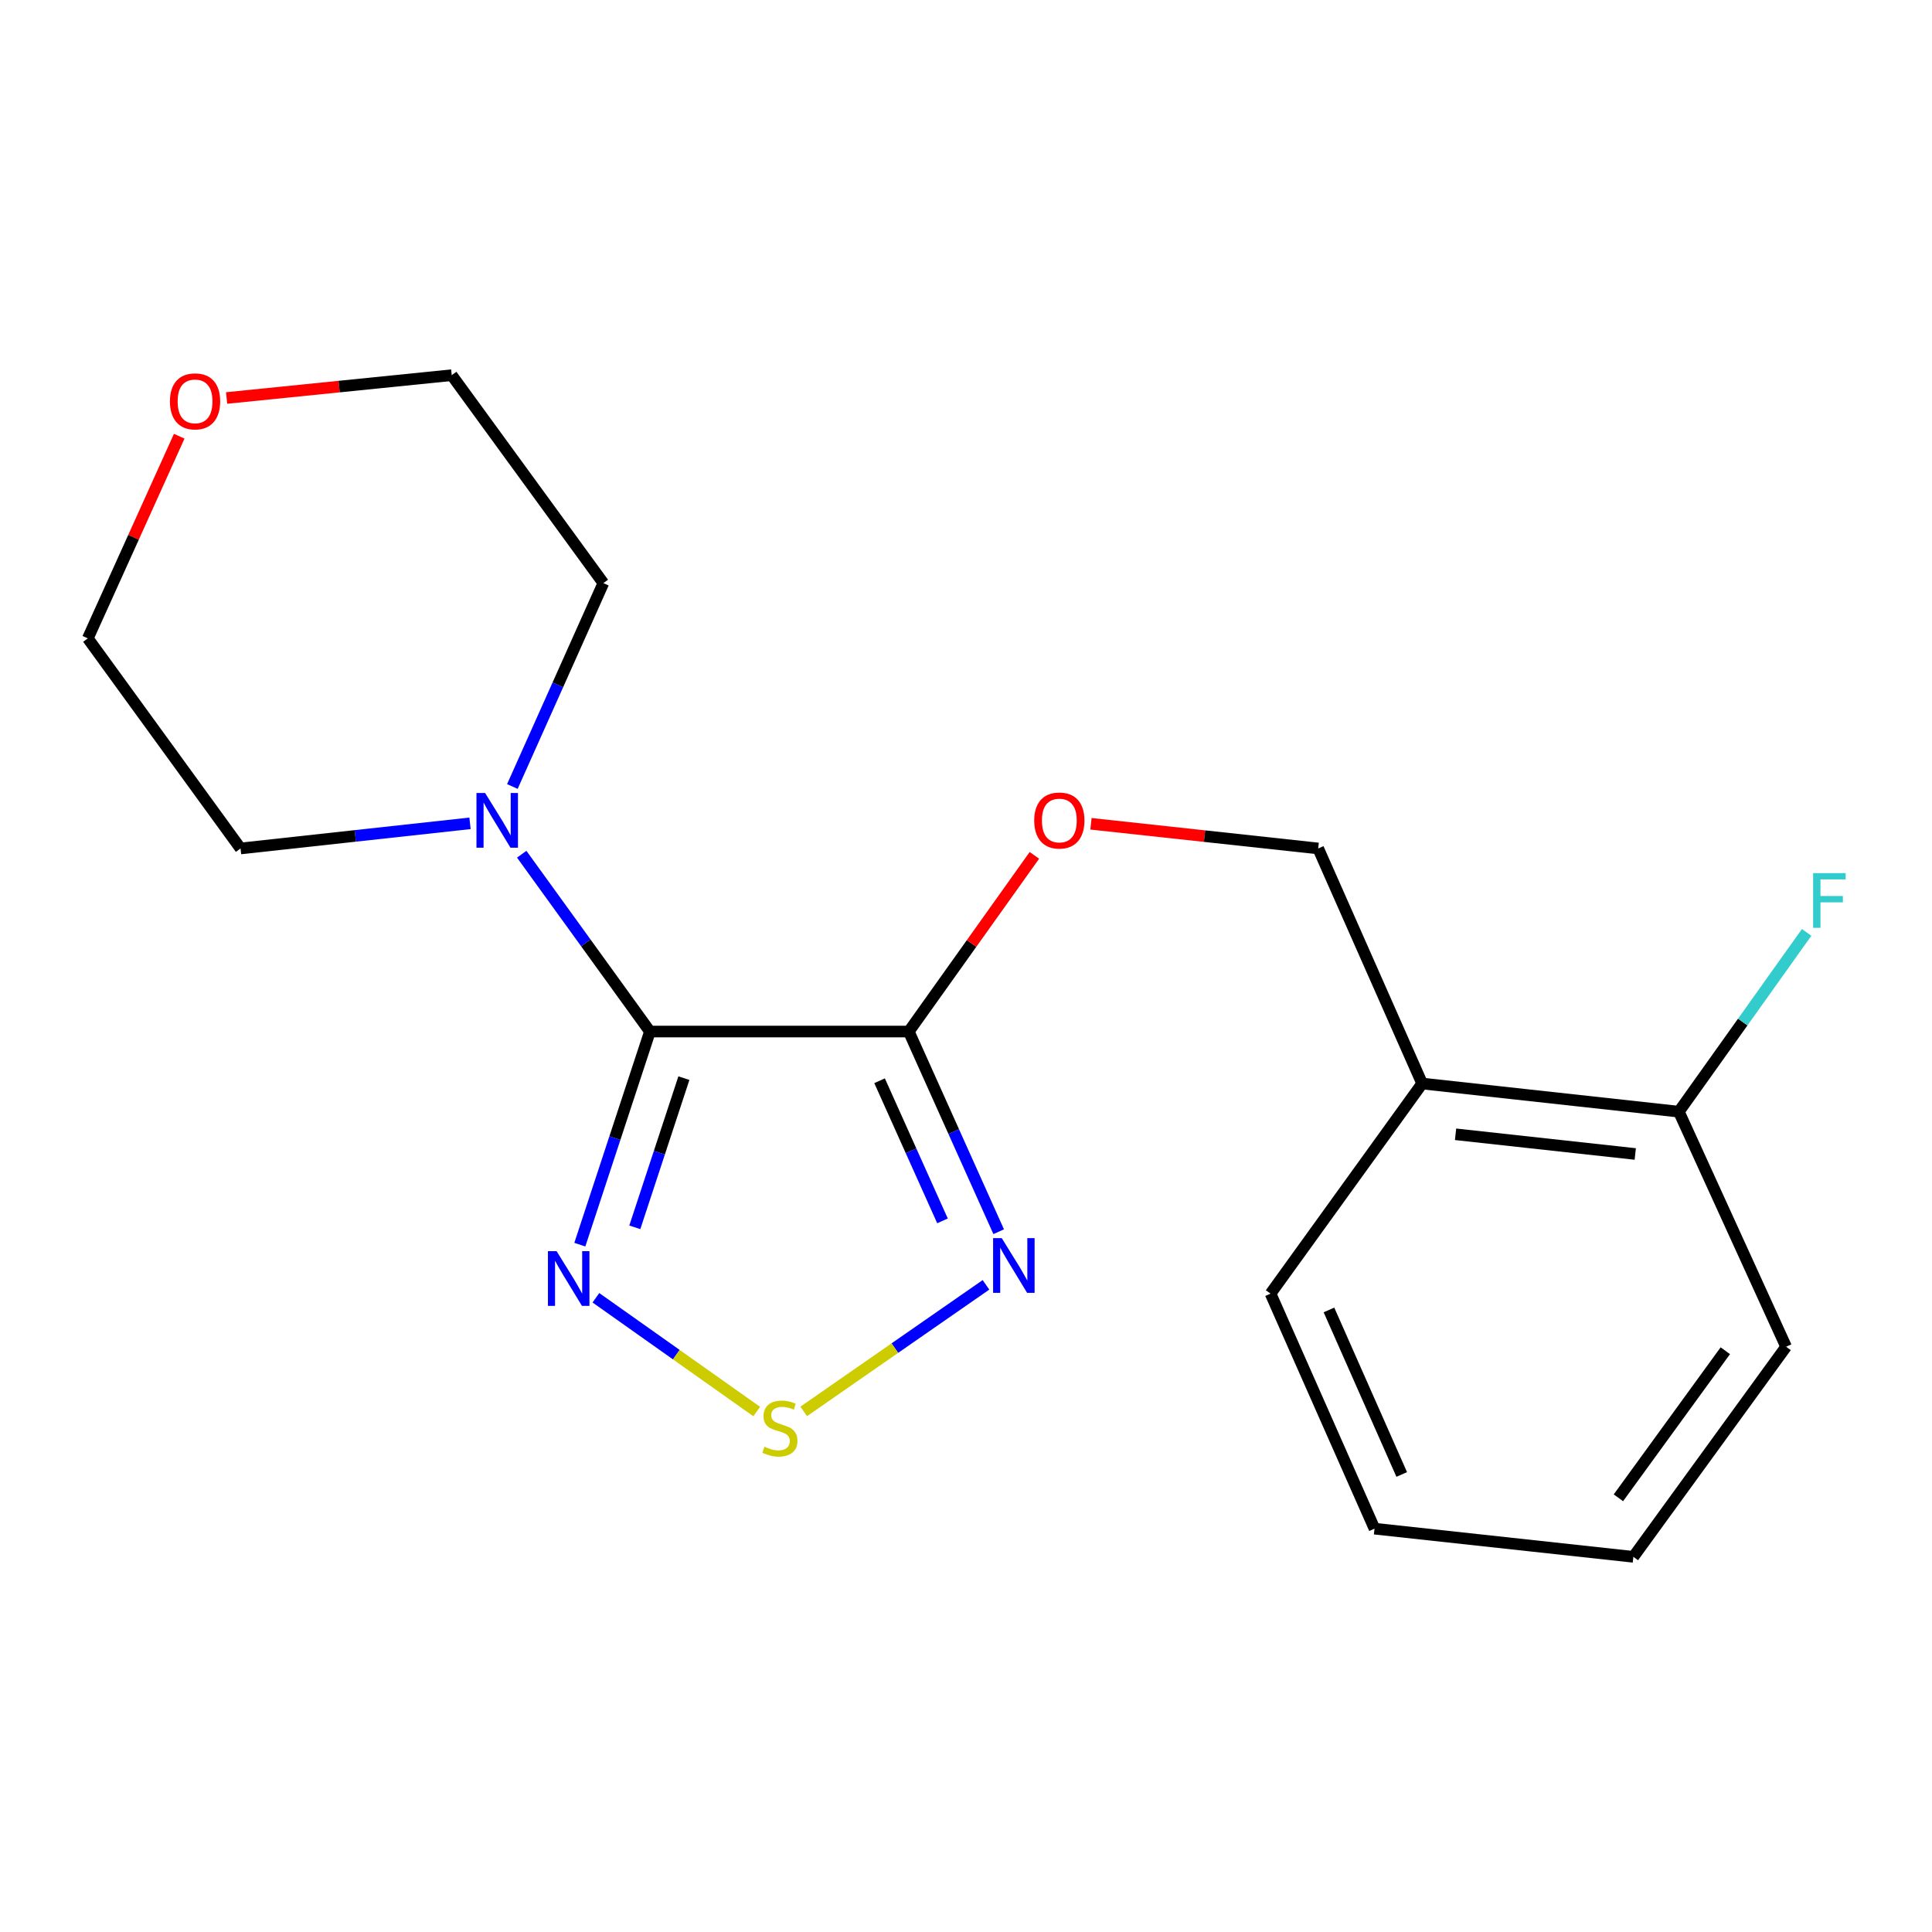 <?xml version='1.0' encoding='iso-8859-1'?>
<svg version='1.1' baseProfile='full'
              xmlns='http://www.w3.org/2000/svg'
                      xmlns:rdkit='http://www.rdkit.org/xml'
                      xmlns:xlink='http://www.w3.org/1999/xlink'
                  xml:space='preserve'
width='1000px' height='1000px' viewBox='0 0 1000 1000'>
<!-- END OF HEADER -->
<rect style='opacity:1.0;fill:#FFFFFF;stroke:none' width='1000' height='1000' x='0' y='0'> </rect>
<path class='bond-0' d='M 336.407,533.924 L 470.393,533.924' style='fill:none;fill-rule:evenodd;stroke:#000000;stroke-width:6px;stroke-linecap:butt;stroke-linejoin:miter;stroke-opacity:1' />
<path class='bond-1' d='M 336.407,533.924 L 318.262,589.079' style='fill:none;fill-rule:evenodd;stroke:#000000;stroke-width:6px;stroke-linecap:butt;stroke-linejoin:miter;stroke-opacity:1' />
<path class='bond-1' d='M 318.262,589.079 L 300.117,644.234' style='fill:none;fill-rule:evenodd;stroke:#0000FF;stroke-width:6px;stroke-linecap:butt;stroke-linejoin:miter;stroke-opacity:1' />
<path class='bond-1' d='M 353.981,558.043 L 341.28,596.651' style='fill:none;fill-rule:evenodd;stroke:#000000;stroke-width:6px;stroke-linecap:butt;stroke-linejoin:miter;stroke-opacity:1' />
<path class='bond-1' d='M 341.28,596.651 L 328.578,635.26' style='fill:none;fill-rule:evenodd;stroke:#0000FF;stroke-width:6px;stroke-linecap:butt;stroke-linejoin:miter;stroke-opacity:1' />
<path class='bond-4' d='M 336.407,533.924 L 303.222,488.035' style='fill:none;fill-rule:evenodd;stroke:#000000;stroke-width:6px;stroke-linecap:butt;stroke-linejoin:miter;stroke-opacity:1' />
<path class='bond-4' d='M 303.222,488.035 L 270.037,442.146' style='fill:none;fill-rule:evenodd;stroke:#0000FF;stroke-width:6px;stroke-linecap:butt;stroke-linejoin:miter;stroke-opacity:1' />
<path class='bond-2' d='M 470.393,533.924 L 493.656,585.73' style='fill:none;fill-rule:evenodd;stroke:#000000;stroke-width:6px;stroke-linecap:butt;stroke-linejoin:miter;stroke-opacity:1' />
<path class='bond-2' d='M 493.656,585.73 L 516.918,637.536' style='fill:none;fill-rule:evenodd;stroke:#0000FF;stroke-width:6px;stroke-linecap:butt;stroke-linejoin:miter;stroke-opacity:1' />
<path class='bond-2' d='M 455.267,559.392 L 471.55,595.656' style='fill:none;fill-rule:evenodd;stroke:#000000;stroke-width:6px;stroke-linecap:butt;stroke-linejoin:miter;stroke-opacity:1' />
<path class='bond-2' d='M 471.55,595.656 L 487.834,631.92' style='fill:none;fill-rule:evenodd;stroke:#0000FF;stroke-width:6px;stroke-linecap:butt;stroke-linejoin:miter;stroke-opacity:1' />
<path class='bond-5' d='M 470.393,533.924 L 502.896,488.327' style='fill:none;fill-rule:evenodd;stroke:#000000;stroke-width:6px;stroke-linecap:butt;stroke-linejoin:miter;stroke-opacity:1' />
<path class='bond-5' d='M 502.896,488.327 L 535.398,442.729' style='fill:none;fill-rule:evenodd;stroke:#FF0000;stroke-width:6px;stroke-linecap:butt;stroke-linejoin:miter;stroke-opacity:1' />
<path class='bond-3' d='M 308.44,671.725 L 350.06,701.168' style='fill:none;fill-rule:evenodd;stroke:#0000FF;stroke-width:6px;stroke-linecap:butt;stroke-linejoin:miter;stroke-opacity:1' />
<path class='bond-3' d='M 350.06,701.168 L 391.68,730.611' style='fill:none;fill-rule:evenodd;stroke:#CCCC00;stroke-width:6px;stroke-linecap:butt;stroke-linejoin:miter;stroke-opacity:1' />
<path class='bond-19' d='M 510.341,665.031 L 463.172,697.784' style='fill:none;fill-rule:evenodd;stroke:#0000FF;stroke-width:6px;stroke-linecap:butt;stroke-linejoin:miter;stroke-opacity:1' />
<path class='bond-19' d='M 463.172,697.784 L 416.003,730.538' style='fill:none;fill-rule:evenodd;stroke:#CCCC00;stroke-width:6px;stroke-linecap:butt;stroke-linejoin:miter;stroke-opacity:1' />
<path class='bond-11' d='M 265.199,407.09 L 288.748,354.459' style='fill:none;fill-rule:evenodd;stroke:#0000FF;stroke-width:6px;stroke-linecap:butt;stroke-linejoin:miter;stroke-opacity:1' />
<path class='bond-11' d='M 288.748,354.459 L 312.297,301.827' style='fill:none;fill-rule:evenodd;stroke:#000000;stroke-width:6px;stroke-linecap:butt;stroke-linejoin:miter;stroke-opacity:1' />
<path class='bond-12' d='M 243.277,426.156 L 183.89,432.661' style='fill:none;fill-rule:evenodd;stroke:#0000FF;stroke-width:6px;stroke-linecap:butt;stroke-linejoin:miter;stroke-opacity:1' />
<path class='bond-12' d='M 183.89,432.661 L 124.503,439.166' style='fill:none;fill-rule:evenodd;stroke:#000000;stroke-width:6px;stroke-linecap:butt;stroke-linejoin:miter;stroke-opacity:1' />
<path class='bond-7' d='M 564.68,426.391 L 623.489,432.778' style='fill:none;fill-rule:evenodd;stroke:#FF0000;stroke-width:6px;stroke-linecap:butt;stroke-linejoin:miter;stroke-opacity:1' />
<path class='bond-7' d='M 623.489,432.778 L 682.297,439.166' style='fill:none;fill-rule:evenodd;stroke:#000000;stroke-width:6px;stroke-linecap:butt;stroke-linejoin:miter;stroke-opacity:1' />
<path class='bond-6' d='M 736.105,560.834 L 682.297,439.166' style='fill:none;fill-rule:evenodd;stroke:#000000;stroke-width:6px;stroke-linecap:butt;stroke-linejoin:miter;stroke-opacity:1' />
<path class='bond-8' d='M 736.105,560.834 L 868.974,575.4' style='fill:none;fill-rule:evenodd;stroke:#000000;stroke-width:6px;stroke-linecap:butt;stroke-linejoin:miter;stroke-opacity:1' />
<path class='bond-8' d='M 753.395,587.106 L 846.403,597.302' style='fill:none;fill-rule:evenodd;stroke:#000000;stroke-width:6px;stroke-linecap:butt;stroke-linejoin:miter;stroke-opacity:1' />
<path class='bond-13' d='M 736.105,560.834 L 657.635,669.58' style='fill:none;fill-rule:evenodd;stroke:#000000;stroke-width:6px;stroke-linecap:butt;stroke-linejoin:miter;stroke-opacity:1' />
<path class='bond-10' d='M 868.974,575.4 L 902.045,529.005' style='fill:none;fill-rule:evenodd;stroke:#000000;stroke-width:6px;stroke-linecap:butt;stroke-linejoin:miter;stroke-opacity:1' />
<path class='bond-10' d='M 902.045,529.005 L 935.115,482.61' style='fill:none;fill-rule:evenodd;stroke:#33CCCC;stroke-width:6px;stroke-linecap:butt;stroke-linejoin:miter;stroke-opacity:1' />
<path class='bond-16' d='M 868.974,575.4 L 924.477,697.069' style='fill:none;fill-rule:evenodd;stroke:#000000;stroke-width:6px;stroke-linecap:butt;stroke-linejoin:miter;stroke-opacity:1' />
<path class='bond-9' d='M 92.762,225.789 L 69.108,278.105' style='fill:none;fill-rule:evenodd;stroke:#FF0000;stroke-width:6px;stroke-linecap:butt;stroke-linejoin:miter;stroke-opacity:1' />
<path class='bond-9' d='M 69.108,278.105 L 45.455,330.42' style='fill:none;fill-rule:evenodd;stroke:#000000;stroke-width:6px;stroke-linecap:butt;stroke-linejoin:miter;stroke-opacity:1' />
<path class='bond-20' d='M 117.296,206.004 L 175.555,200.095' style='fill:none;fill-rule:evenodd;stroke:#FF0000;stroke-width:6px;stroke-linecap:butt;stroke-linejoin:miter;stroke-opacity:1' />
<path class='bond-20' d='M 175.555,200.095 L 233.814,194.186' style='fill:none;fill-rule:evenodd;stroke:#000000;stroke-width:6px;stroke-linecap:butt;stroke-linejoin:miter;stroke-opacity:1' />
<path class='bond-14' d='M 312.297,301.827 L 233.814,194.186' style='fill:none;fill-rule:evenodd;stroke:#000000;stroke-width:6px;stroke-linecap:butt;stroke-linejoin:miter;stroke-opacity:1' />
<path class='bond-15' d='M 124.503,439.166 L 45.455,330.42' style='fill:none;fill-rule:evenodd;stroke:#000000;stroke-width:6px;stroke-linecap:butt;stroke-linejoin:miter;stroke-opacity:1' />
<path class='bond-17' d='M 657.635,669.58 L 711.443,791.235' style='fill:none;fill-rule:evenodd;stroke:#000000;stroke-width:6px;stroke-linecap:butt;stroke-linejoin:miter;stroke-opacity:1' />
<path class='bond-17' d='M 687.867,678.027 L 725.532,763.185' style='fill:none;fill-rule:evenodd;stroke:#000000;stroke-width:6px;stroke-linecap:butt;stroke-linejoin:miter;stroke-opacity:1' />
<path class='bond-21' d='M 924.477,697.069 L 845.429,805.814' style='fill:none;fill-rule:evenodd;stroke:#000000;stroke-width:6px;stroke-linecap:butt;stroke-linejoin:miter;stroke-opacity:1' />
<path class='bond-21' d='M 893.02,699.133 L 837.686,775.255' style='fill:none;fill-rule:evenodd;stroke:#000000;stroke-width:6px;stroke-linecap:butt;stroke-linejoin:miter;stroke-opacity:1' />
<path class='bond-18' d='M 711.443,791.235 L 845.429,805.814' style='fill:none;fill-rule:evenodd;stroke:#000000;stroke-width:6px;stroke-linecap:butt;stroke-linejoin:miter;stroke-opacity:1' />
<path  class='atom-2' d='M 288.092 647.598
L 297.372 662.598
Q 298.292 664.078, 299.772 666.758
Q 301.252 669.438, 301.332 669.598
L 301.332 647.598
L 305.092 647.598
L 305.092 675.918
L 301.212 675.918
L 291.252 659.518
Q 290.092 657.598, 288.852 655.398
Q 287.652 653.198, 287.292 652.518
L 287.292 675.918
L 283.612 675.918
L 283.612 647.598
L 288.092 647.598
' fill='#0000FF'/>
<path  class='atom-3' d='M 518.506 640.854
L 527.786 655.854
Q 528.706 657.334, 530.186 660.014
Q 531.666 662.694, 531.746 662.854
L 531.746 640.854
L 535.506 640.854
L 535.506 669.174
L 531.626 669.174
L 521.666 652.774
Q 520.506 650.854, 519.266 648.654
Q 518.066 646.454, 517.706 645.774
L 517.706 669.174
L 514.026 669.174
L 514.026 640.854
L 518.506 640.854
' fill='#0000FF'/>
<path  class='atom-4' d='M 395.676 748.817
Q 395.996 748.937, 397.316 749.497
Q 398.636 750.057, 400.076 750.417
Q 401.556 750.737, 402.996 750.737
Q 405.676 750.737, 407.236 749.457
Q 408.796 748.137, 408.796 745.857
Q 408.796 744.297, 407.996 743.337
Q 407.236 742.377, 406.036 741.857
Q 404.836 741.337, 402.836 740.737
Q 400.316 739.977, 398.796 739.257
Q 397.316 738.537, 396.236 737.017
Q 395.196 735.497, 395.196 732.937
Q 395.196 729.377, 397.596 727.177
Q 400.036 724.977, 404.836 724.977
Q 408.116 724.977, 411.836 726.537
L 410.916 729.617
Q 407.516 728.217, 404.956 728.217
Q 402.196 728.217, 400.676 729.377
Q 399.156 730.497, 399.196 732.457
Q 399.196 733.977, 399.956 734.897
Q 400.756 735.817, 401.876 736.337
Q 403.036 736.857, 404.956 737.457
Q 407.516 738.257, 409.036 739.057
Q 410.556 739.857, 411.636 741.497
Q 412.756 743.097, 412.756 745.857
Q 412.756 749.777, 410.116 751.897
Q 407.516 753.977, 403.156 753.977
Q 400.636 753.977, 398.716 753.417
Q 396.836 752.897, 394.596 751.977
L 395.676 748.817
' fill='#CCCC00'/>
<path  class='atom-5' d='M 251.099 410.453
L 260.379 425.453
Q 261.299 426.933, 262.779 429.613
Q 264.259 432.293, 264.339 432.453
L 264.339 410.453
L 268.099 410.453
L 268.099 438.773
L 264.219 438.773
L 254.259 422.373
Q 253.099 420.453, 251.859 418.253
Q 250.659 416.053, 250.299 415.373
L 250.299 438.773
L 246.619 438.773
L 246.619 410.453
L 251.099 410.453
' fill='#0000FF'/>
<path  class='atom-6' d='M 535.311 424.693
Q 535.311 417.893, 538.671 414.093
Q 542.031 410.293, 548.311 410.293
Q 554.591 410.293, 557.951 414.093
Q 561.311 417.893, 561.311 424.693
Q 561.311 431.573, 557.911 435.493
Q 554.511 439.373, 548.311 439.373
Q 542.071 439.373, 538.671 435.493
Q 535.311 431.613, 535.311 424.693
M 548.311 436.173
Q 552.631 436.173, 554.951 433.293
Q 557.311 430.373, 557.311 424.693
Q 557.311 419.133, 554.951 416.333
Q 552.631 413.493, 548.311 413.493
Q 543.991 413.493, 541.631 416.293
Q 539.311 419.093, 539.311 424.693
Q 539.311 430.413, 541.631 433.293
Q 543.991 436.173, 548.311 436.173
' fill='#FF0000'/>
<path  class='atom-10' d='M 87.958 207.741
Q 87.958 200.941, 91.318 197.141
Q 94.678 193.341, 100.958 193.341
Q 107.238 193.341, 110.598 197.141
Q 113.958 200.941, 113.958 207.741
Q 113.958 214.621, 110.558 218.541
Q 107.158 222.421, 100.958 222.421
Q 94.718 222.421, 91.318 218.541
Q 87.958 214.661, 87.958 207.741
M 100.958 219.221
Q 105.278 219.221, 107.598 216.341
Q 109.958 213.421, 109.958 207.741
Q 109.958 202.181, 107.598 199.381
Q 105.278 196.541, 100.958 196.541
Q 96.638 196.541, 94.278 199.341
Q 91.958 202.141, 91.958 207.741
Q 91.958 213.461, 94.278 216.341
Q 96.638 219.221, 100.958 219.221
' fill='#FF0000'/>
<path  class='atom-11' d='M 938.471 451.929
L 955.311 451.929
L 955.311 455.169
L 942.271 455.169
L 942.271 463.769
L 953.871 463.769
L 953.871 467.049
L 942.271 467.049
L 942.271 480.249
L 938.471 480.249
L 938.471 451.929
' fill='#33CCCC'/>
</svg>
